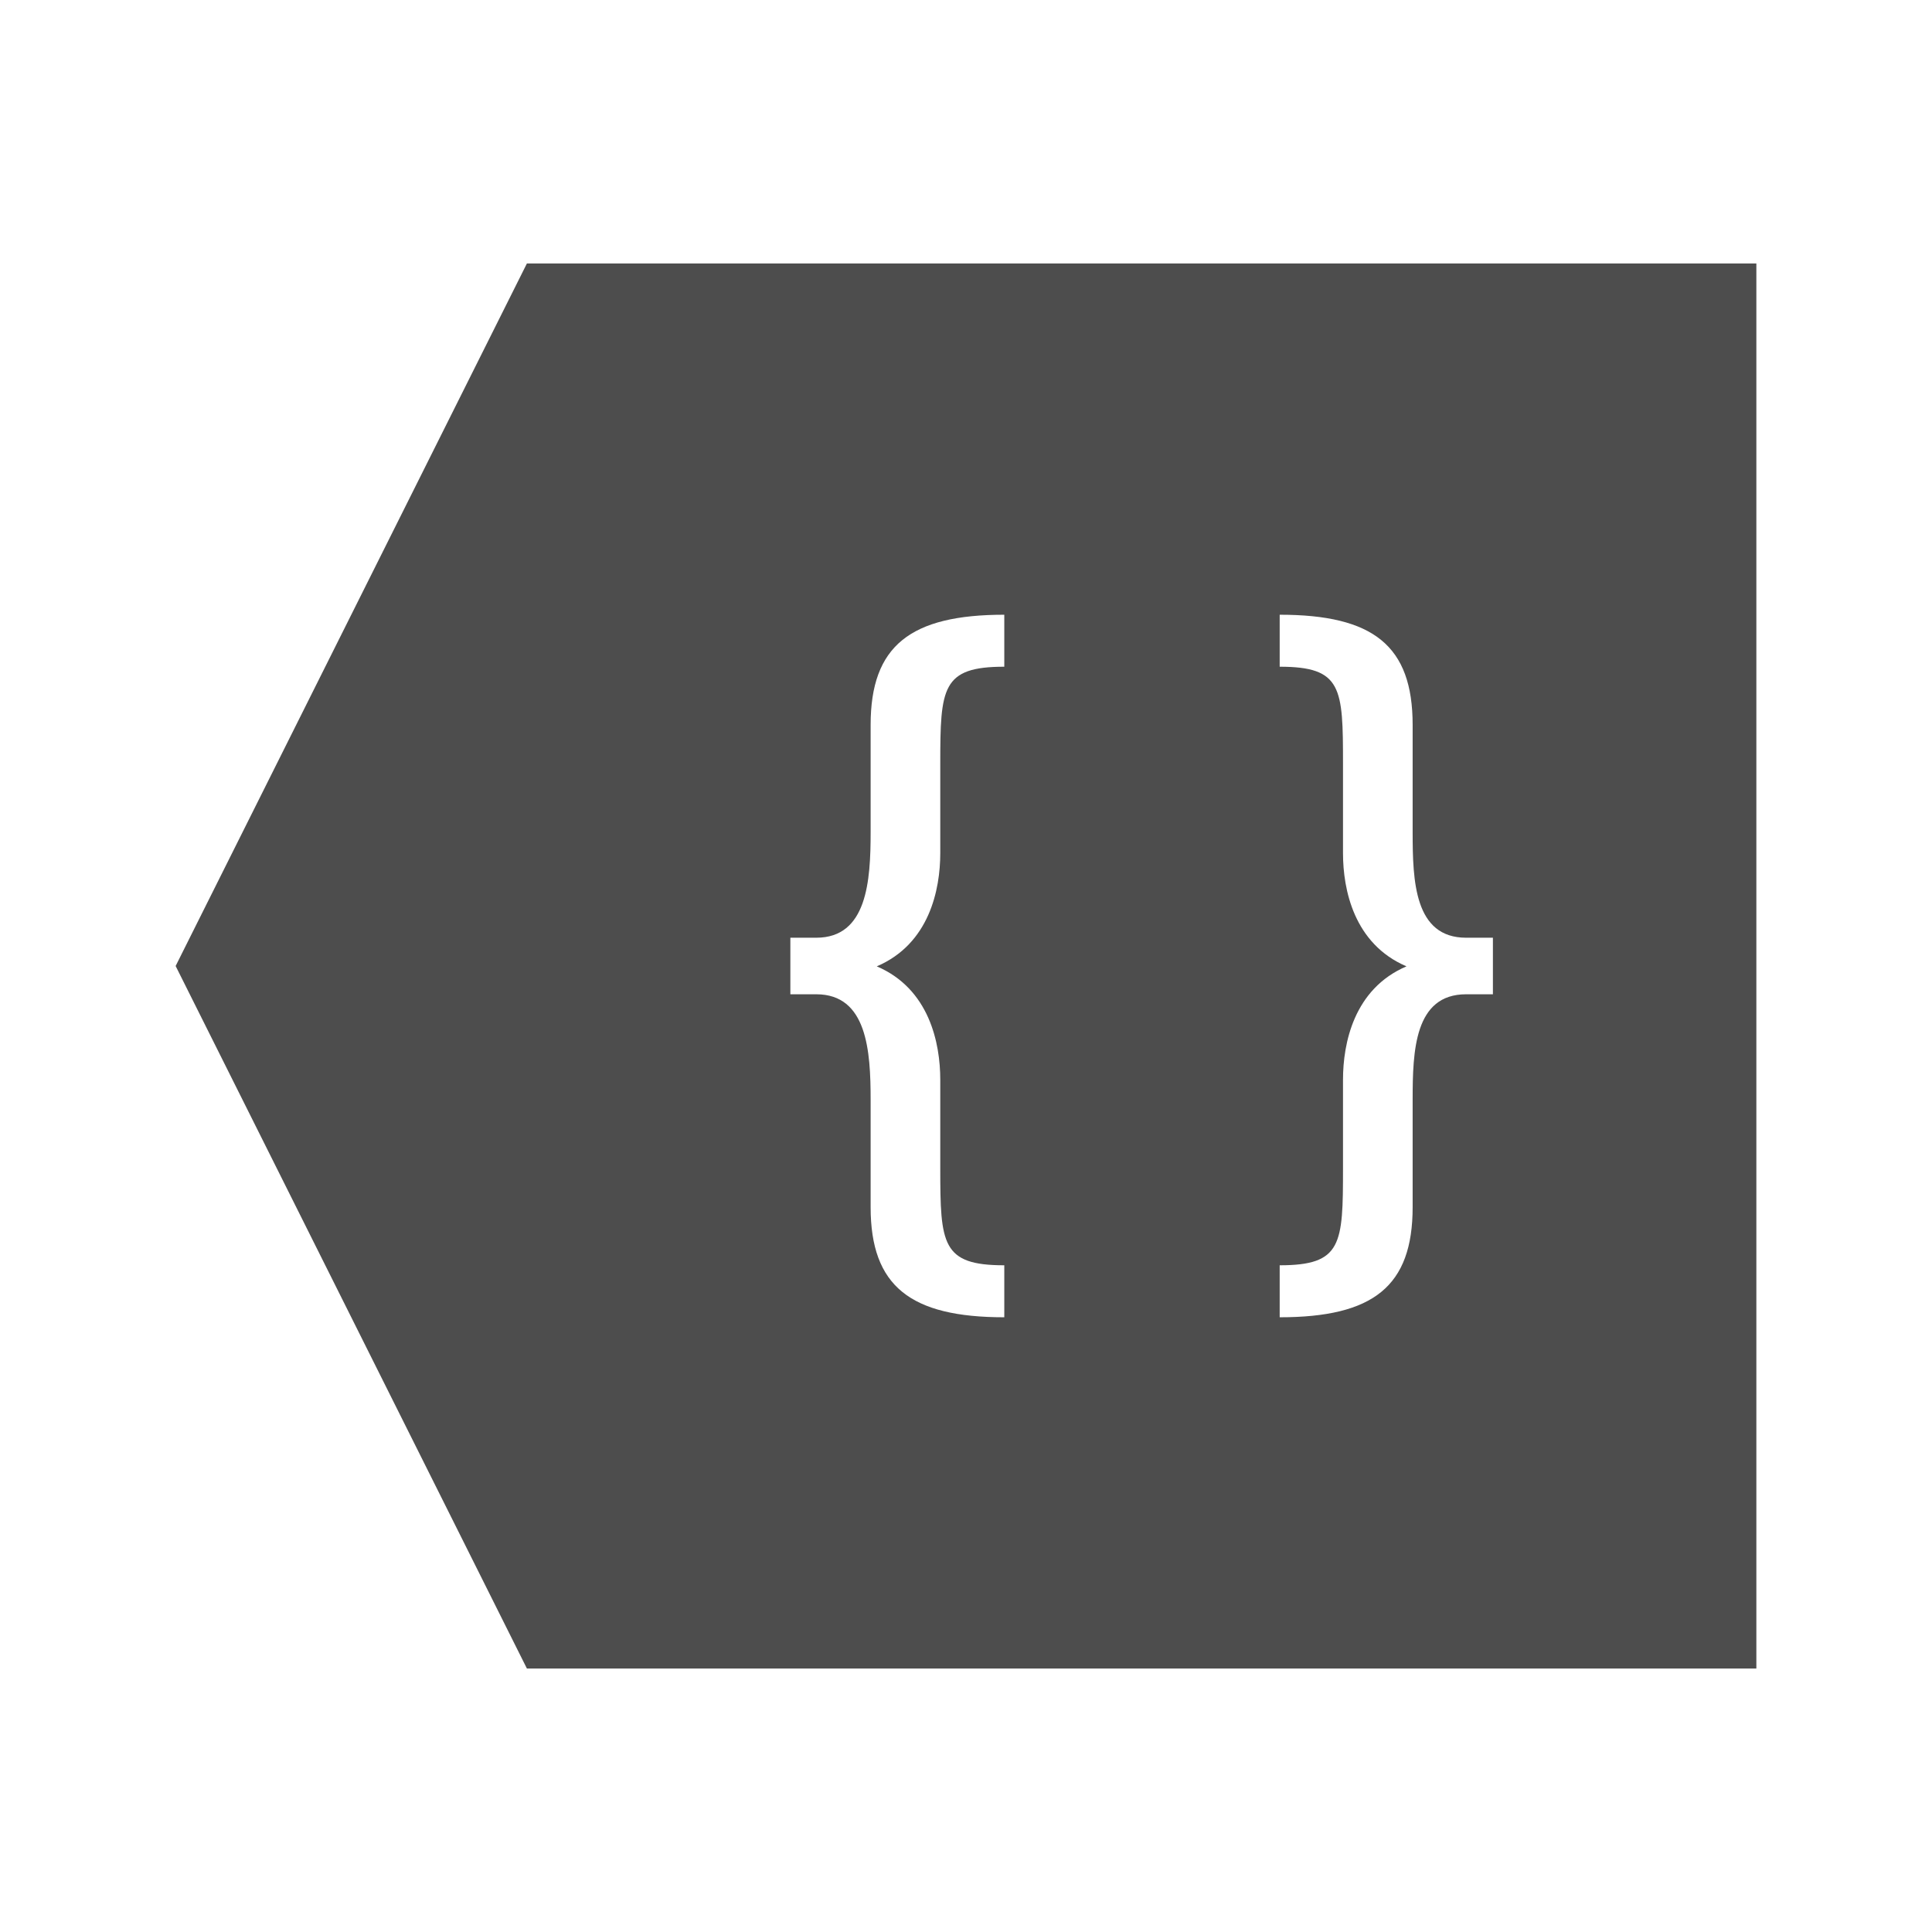 <svg xmlns="http://www.w3.org/2000/svg" viewBox="0 0 22 22">
  <defs id="defs3051">
    <style type="text/css" id="current-color-scheme">
      .ColorScheme-Text {
        color:#4d4d4d;
      }
      </style>
  </defs>
 <path 
       style="fill:currentColor;fill-opacity:1;stroke:none"
	 class="ColorScheme-Text"
        d="M 6 3 L 2 11 L 6 19 L 20 19 L 20 3 L 6 3 z M 11.436 7 L 11.436 7.592 C 10.725 7.592 10.707 7.831 10.707 8.697 L 10.707 9.715 C 10.707 10.13 10.583 10.748 9.984 11.004 C 10.583 11.26 10.707 11.879 10.707 12.295 L 10.707 13.303 C 10.707 14.169 10.725 14.408 11.436 14.408 L 11.436 15 C 10.369 15 9.914 14.648 9.914 13.746 L 9.914 12.523 C 9.914 11.967 9.874 11.322 9.295 11.322 L 9 11.322 L 9 10.678 L 9.295 10.678 C 9.874 10.678 9.914 10.033 9.914 9.477 L 9.914 8.254 C 9.914 7.352 10.369 7 11.436 7 z M 14.572 7 C 15.638 7 16.086 7.352 16.086 8.254 L 16.086 9.477 C 16.086 10.033 16.106 10.678 16.695 10.678 L 17 10.678 L 17 11.322 L 16.695 11.322 C 16.106 11.322 16.086 11.967 16.086 12.523 L 16.086 13.746 C 16.086 14.648 15.638 15 14.572 15 L 14.572 14.408 C 15.283 14.408 15.293 14.169 15.293 13.303 L 15.293 12.295 C 15.293 11.879 15.417 11.26 16.016 11.004 C 15.417 10.748 15.293 10.13 15.293 9.715 L 15.293 8.697 C 15.293 7.831 15.283 7.592 14.572 7.592 L 14.572 7 z "
     />
</svg>
